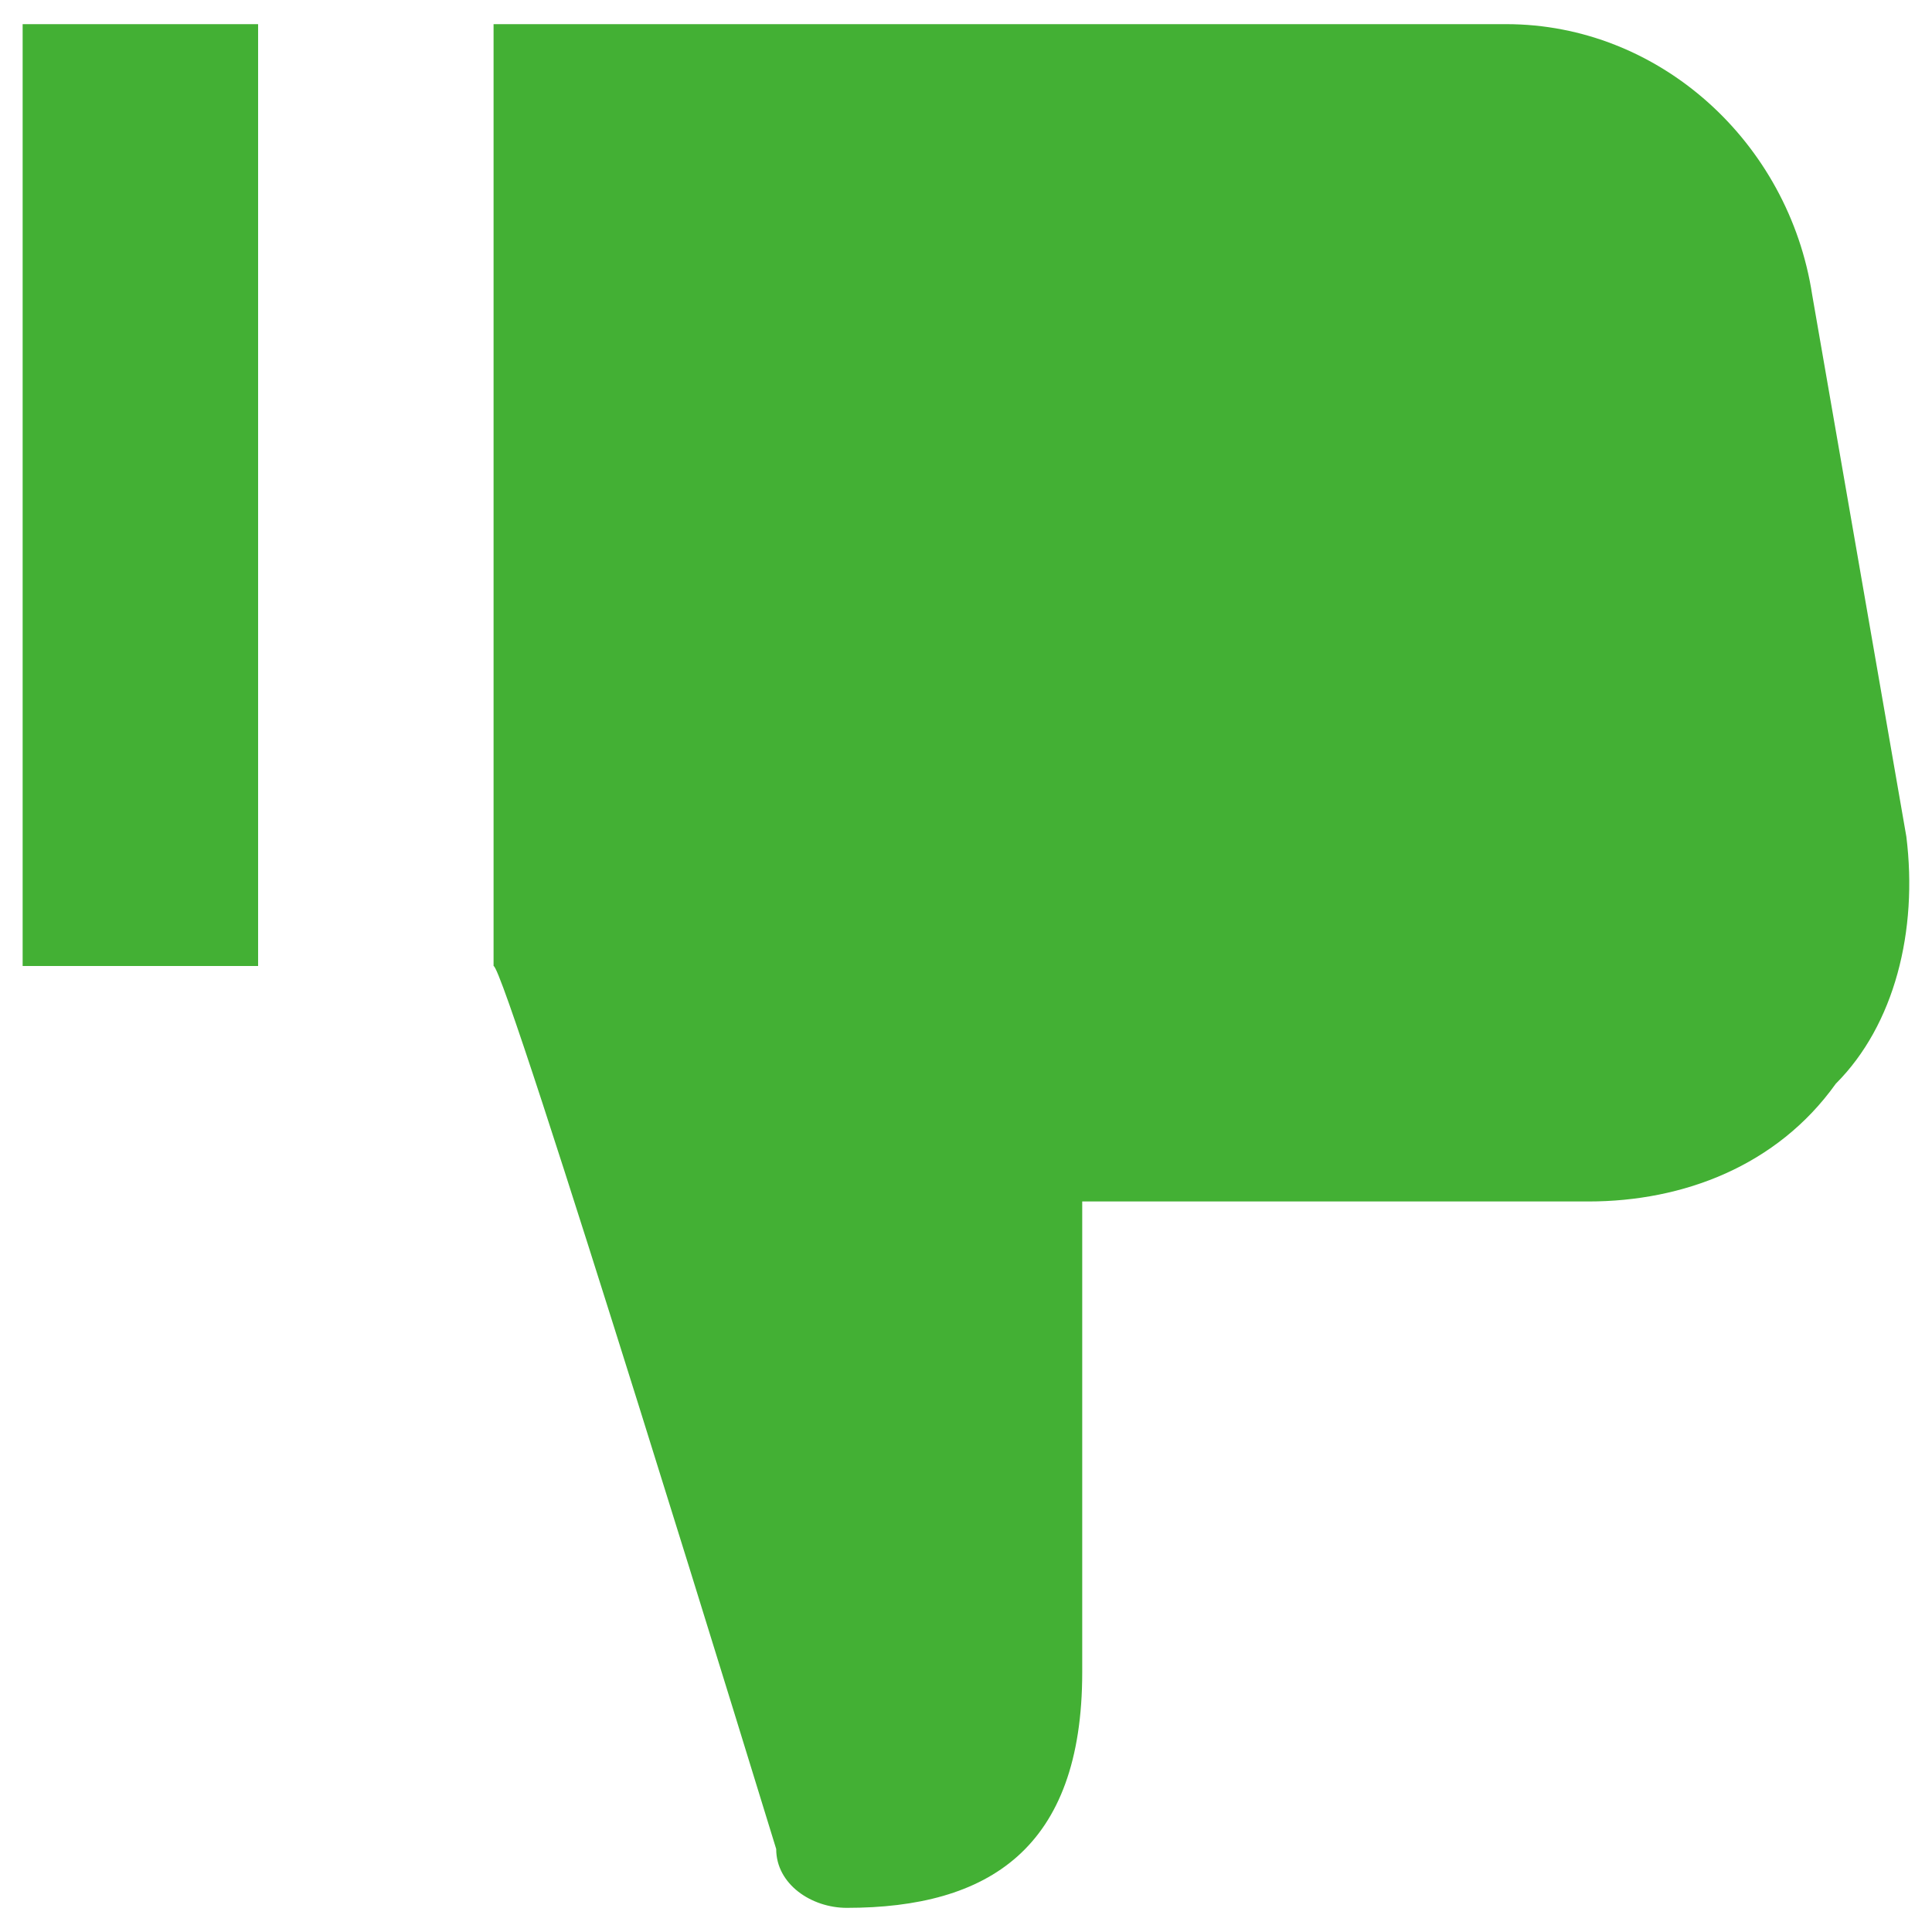 <?xml version="1.0" standalone="no"?><!DOCTYPE svg PUBLIC "-//W3C//DTD SVG 1.1//EN" "http://www.w3.org/Graphics/SVG/1.1/DTD/svg11.dtd"><svg t="1748099220609" class="icon" viewBox="0 0 1024 1024" version="1.1" xmlns="http://www.w3.org/2000/svg" p-id="4616" xmlns:xlink="http://www.w3.org/1999/xlink" width="128" height="128"><path d="M842 636.8H573.6v249.6c0 93.6-49.9 124.8-124.8 124.8-18.7 0-37.4-12.5-37.4-31.2 0 0-143.5-468-149.8-468V12.8h536.7c81.1 0 149.8 62.4 162.2 143.5l49.9 287.1c6.2 49.9-6.2 99.8-37.4 131-31.2 43.7-81.1 62.4-131 62.4zM12 12.8h124.8V512H12z" fill="#43B034" p-id="4617"></path></svg>